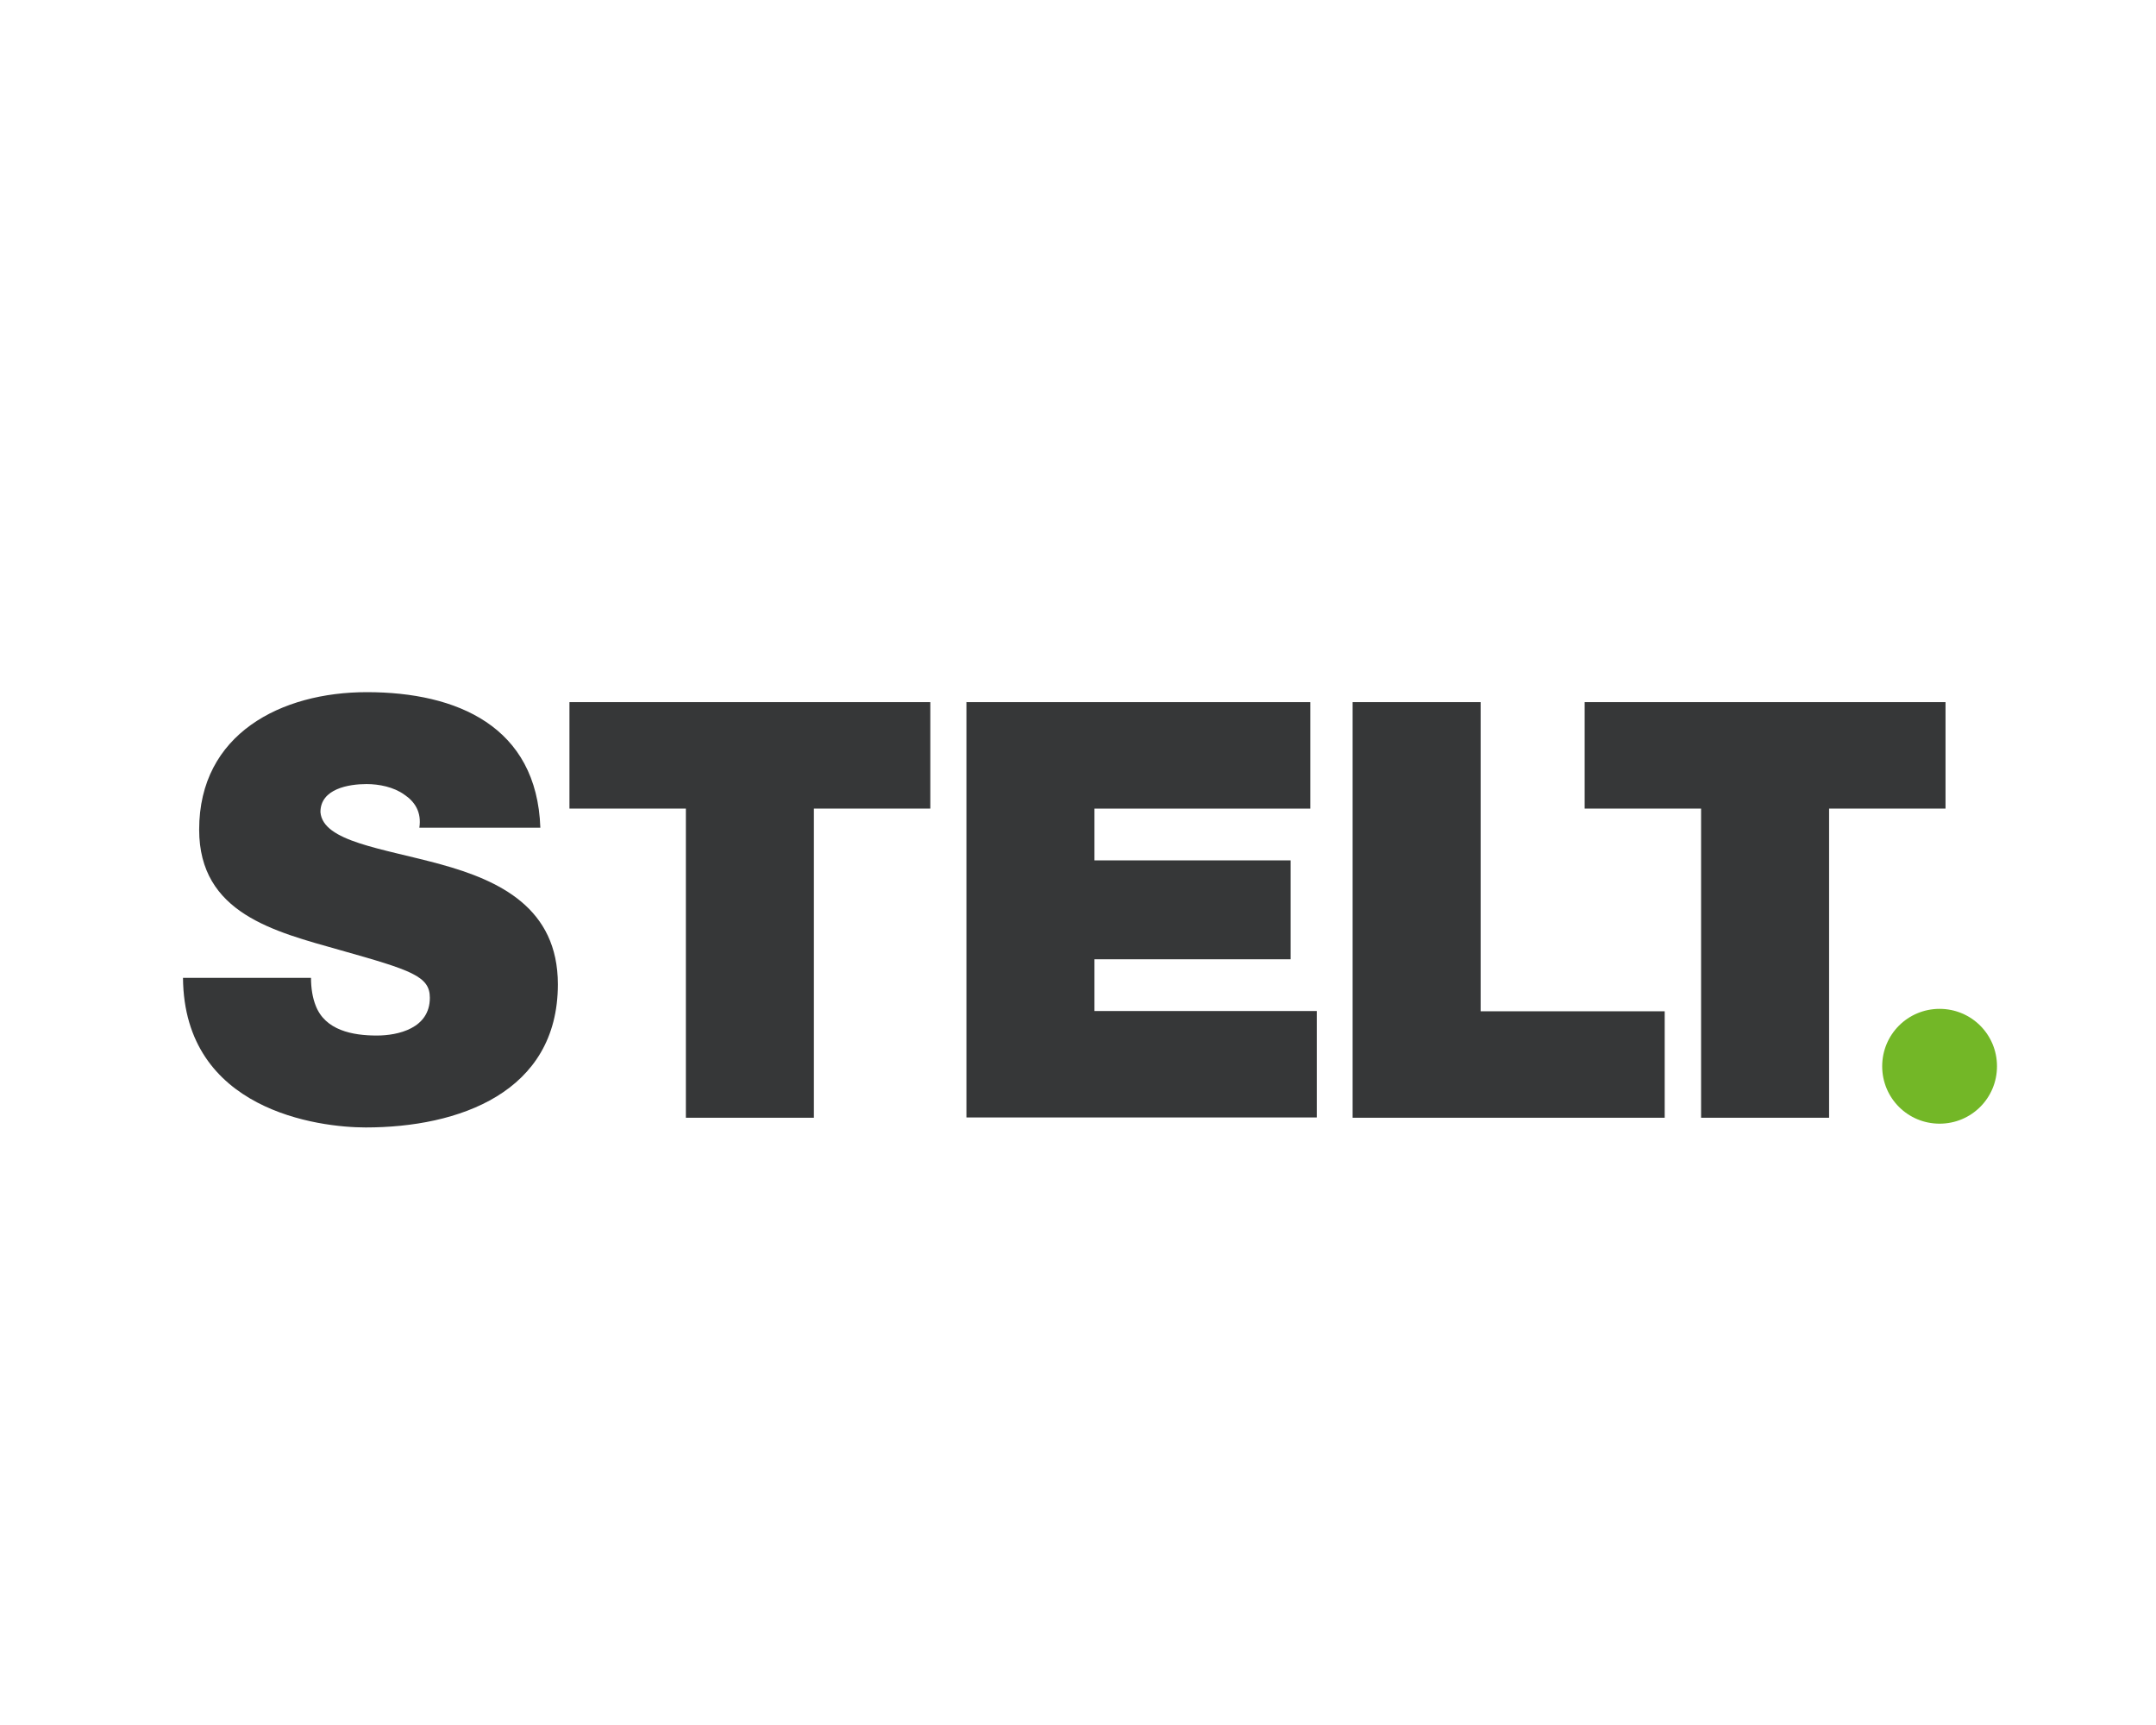 <?xml version="1.0" encoding="UTF-8"?>
<svg id="Layer_1" data-name="Layer 1" xmlns="http://www.w3.org/2000/svg" width="80" height="64" viewBox="0 0 80 64">
  <defs>
    <style>
      .cls-1 {
        fill: #73b727;
      }

      .cls-2 {
        fill: #363738;
      }
    </style>
  </defs>
  <path class="cls-2" d="m11.54,36.28c0,.39.06.74.17,1.02.35.93,1.38,1.12,2.27,1.12.78,0,1.97-.26,1.97-1.4,0-.8-.67-1.02-3.33-1.77-2.44-.69-5.23-1.36-5.23-4.47,0-3.56,3.05-5.1,6.22-5.1,3.35,0,6.31,1.27,6.44,5.03h-4.49c.09-.58-.17-.97-.56-1.23-.39-.28-.93-.39-1.4-.39-.65,0-1.71.17-1.71,1.04.09,1.1,2.29,1.34,4.47,1.94,2.18.6,4.34,1.62,4.34,4.45,0,4.02-3.69,5.31-7.13,5.31-1.75,0-6.74-.63-6.78-5.55h4.75Z"/>
  <path class="cls-2" d="m25.45,30h-4.32v-3.95h13.39v3.95h-4.32v11.47h-4.75v-11.47h0Z"/>
  <path class="cls-2" d="m35.85,26.05h12.77v3.95h-8.01v1.92h7.28v3.67h-7.28v1.92h8.25v3.95h-13v-15.42h0Z"/>
  <path class="cls-2" d="m50.19,26.05h4.75v11.47h6.83v3.95h-11.58v-15.42Z"/>
  <path class="cls-2" d="m63.12,30h-4.32v-3.95h13.39v3.95h-4.32v11.47h-4.75v-11.47h0Z"/>
  <path class="cls-1" d="m74.1,39.56c0,1.18-.95,2.13-2.13,2.13s-2.13-.95-2.13-2.13.95-2.13,2.13-2.13,2.13.95,2.13,2.13Z"/>
</svg>